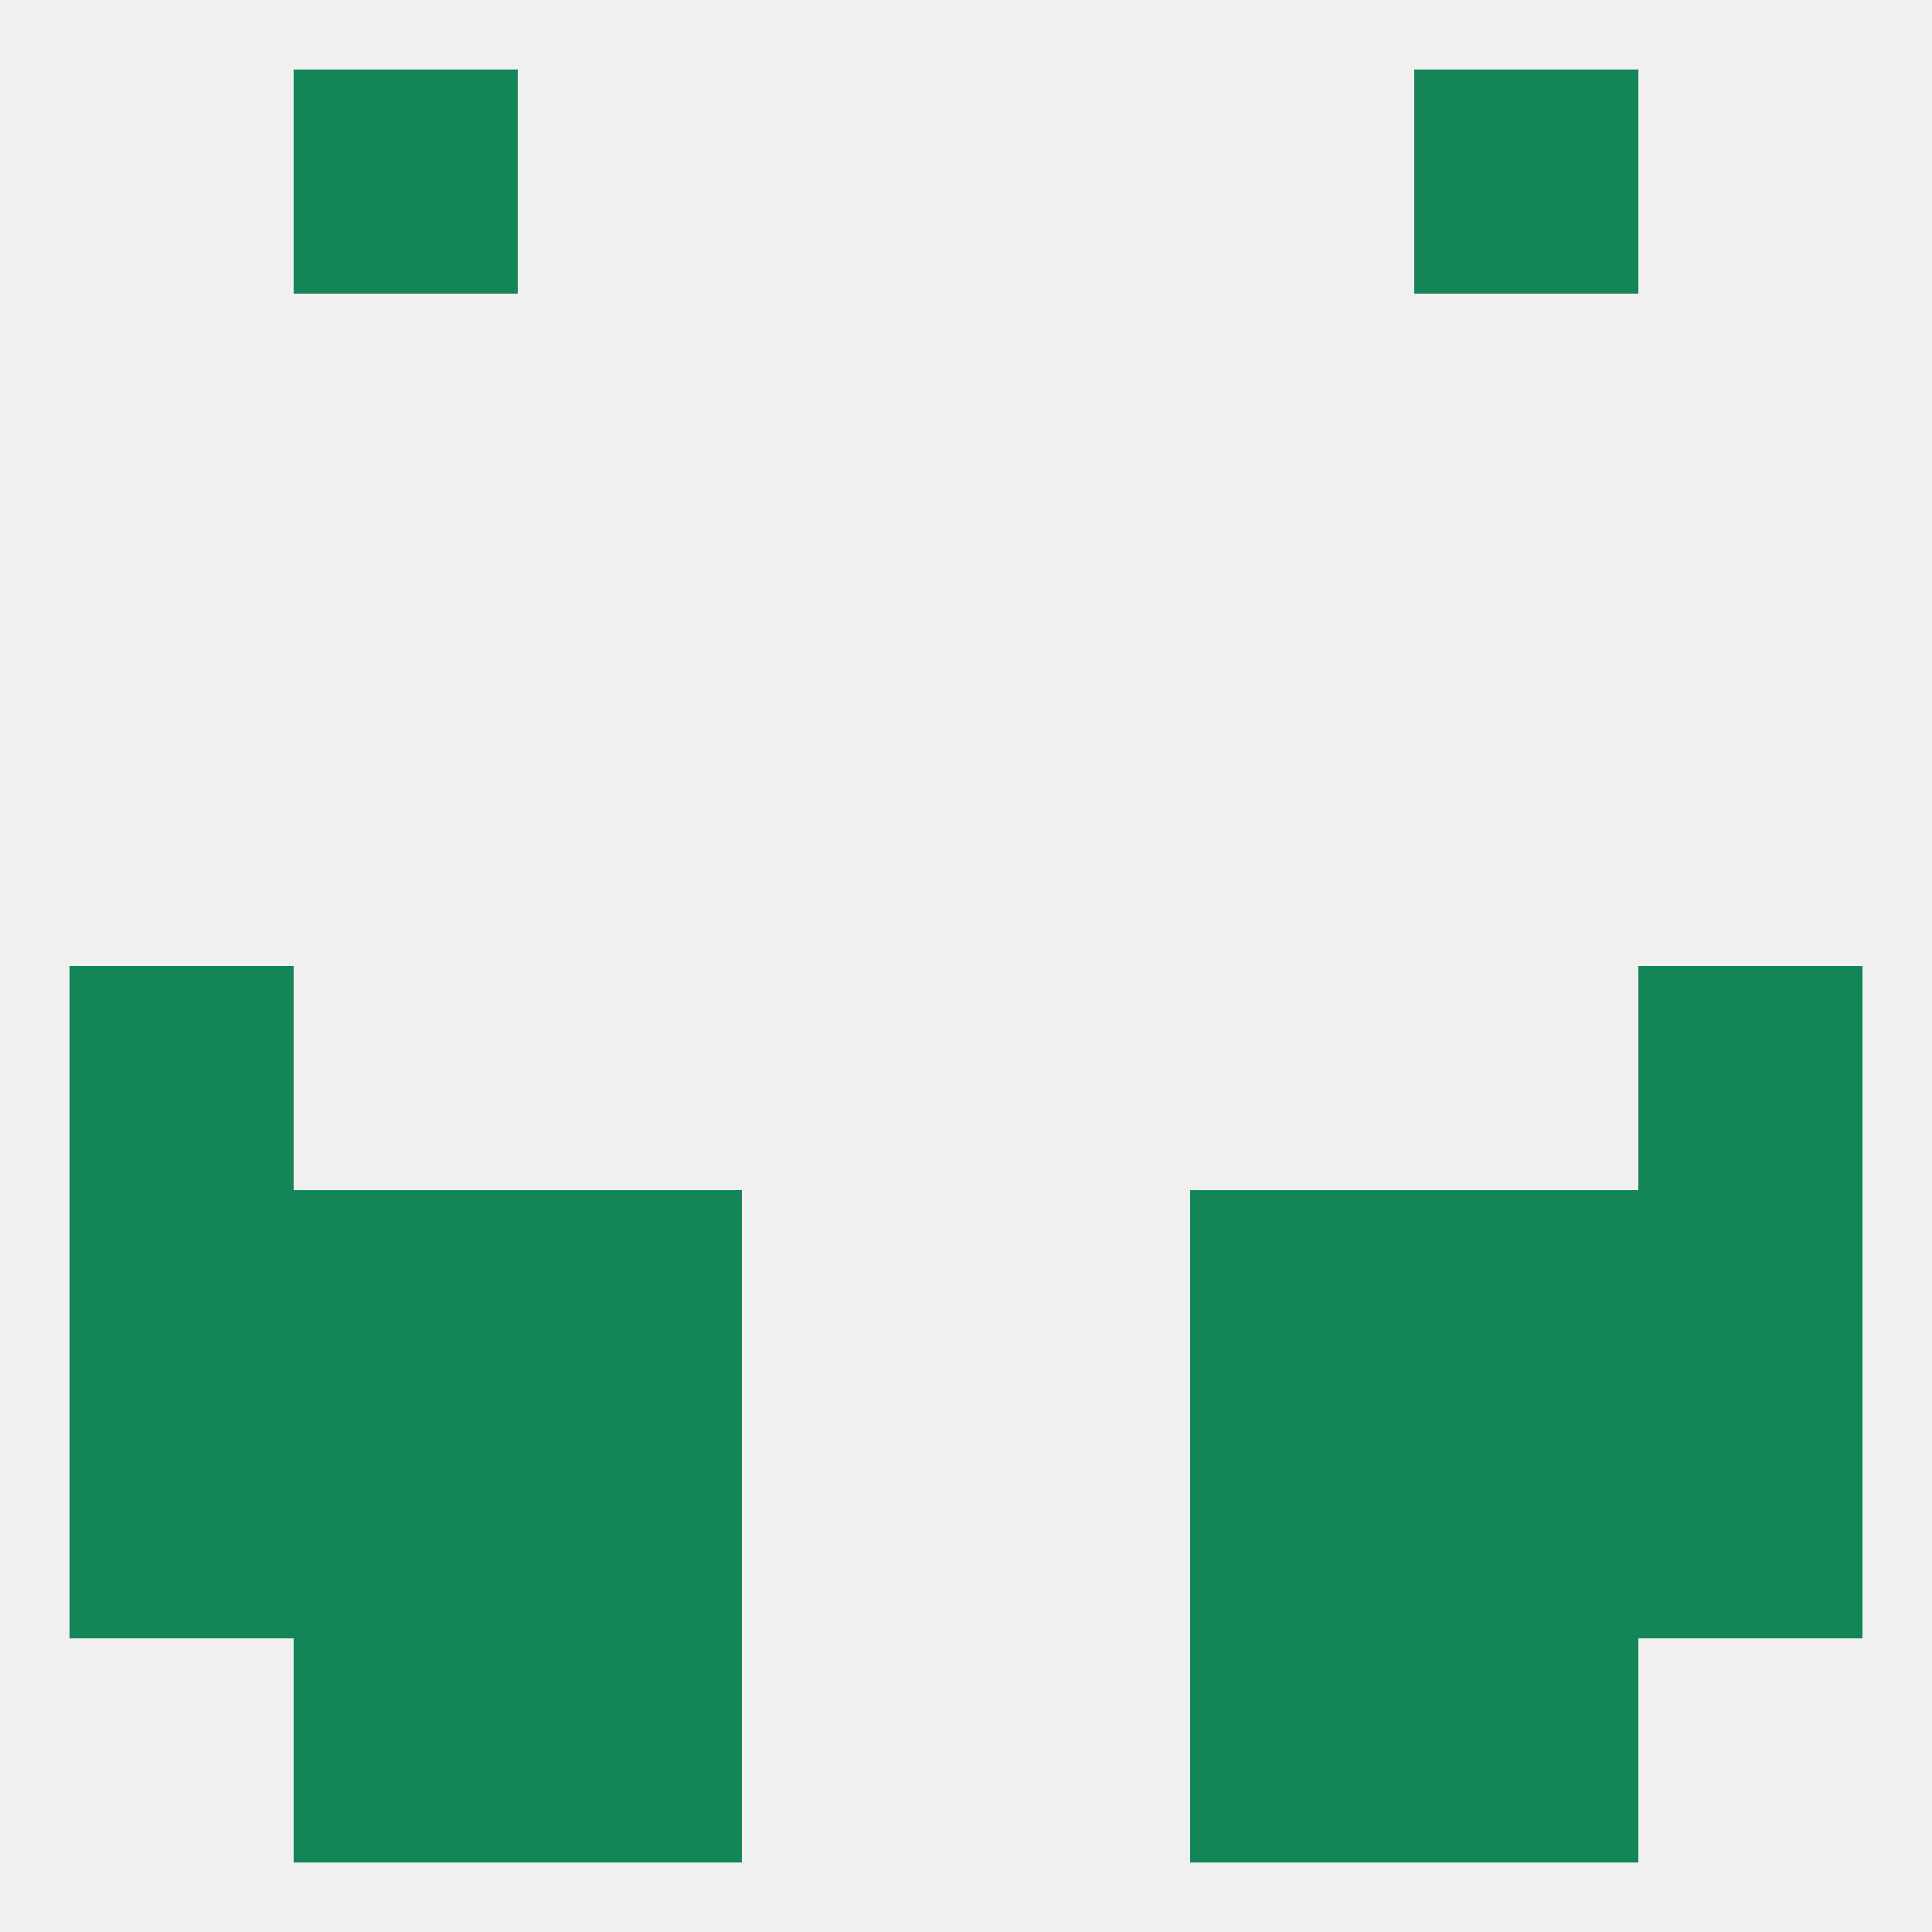 
<!--   <?xml version="1.0"?> -->
<svg version="1.1" baseprofile="full" xmlns="http://www.w3.org/2000/svg" xmlns:xlink="http://www.w3.org/1999/xlink" xmlns:ev="http://www.w3.org/2001/xml-events" width="250" height="250" viewBox="0 0 250 250" >
	<rect width="100%" height="100%" fill="rgba(240,240,240,255)"/>

	<rect x="67" y="154" width="29" height="29" fill="rgba(19,133,86,255)"/>
	<rect x="154" y="154" width="29" height="29" fill="rgba(19,133,86,255)"/>
	<rect x="9" y="154" width="29" height="29" fill="rgba(19,133,86,255)"/>
	<rect x="212" y="154" width="29" height="29" fill="rgba(19,133,86,255)"/>
	<rect x="38" y="154" width="29" height="29" fill="rgba(19,133,86,255)"/>
	<rect x="183" y="154" width="29" height="29" fill="rgba(19,133,86,255)"/>
	<rect x="67" y="212" width="29" height="29" fill="rgba(19,133,86,255)"/>
	<rect x="154" y="212" width="29" height="29" fill="rgba(19,133,86,255)"/>
	<rect x="38" y="212" width="29" height="29" fill="rgba(19,133,86,255)"/>
	<rect x="183" y="212" width="29" height="29" fill="rgba(19,133,86,255)"/>
	<rect x="38" y="9" width="29" height="29" fill="rgba(19,133,86,255)"/>
	<rect x="183" y="9" width="29" height="29" fill="rgba(19,133,86,255)"/>
	<rect x="9" y="125" width="29" height="29" fill="rgba(19,133,86,255)"/>
	<rect x="212" y="125" width="29" height="29" fill="rgba(19,133,86,255)"/>
	<rect x="183" y="183" width="29" height="29" fill="rgba(19,133,86,255)"/>
	<rect x="9" y="183" width="29" height="29" fill="rgba(19,133,86,255)"/>
	<rect x="212" y="183" width="29" height="29" fill="rgba(19,133,86,255)"/>
	<rect x="67" y="183" width="29" height="29" fill="rgba(19,133,86,255)"/>
	<rect x="154" y="183" width="29" height="29" fill="rgba(19,133,86,255)"/>
	<rect x="38" y="183" width="29" height="29" fill="rgba(19,133,86,255)"/>
</svg>